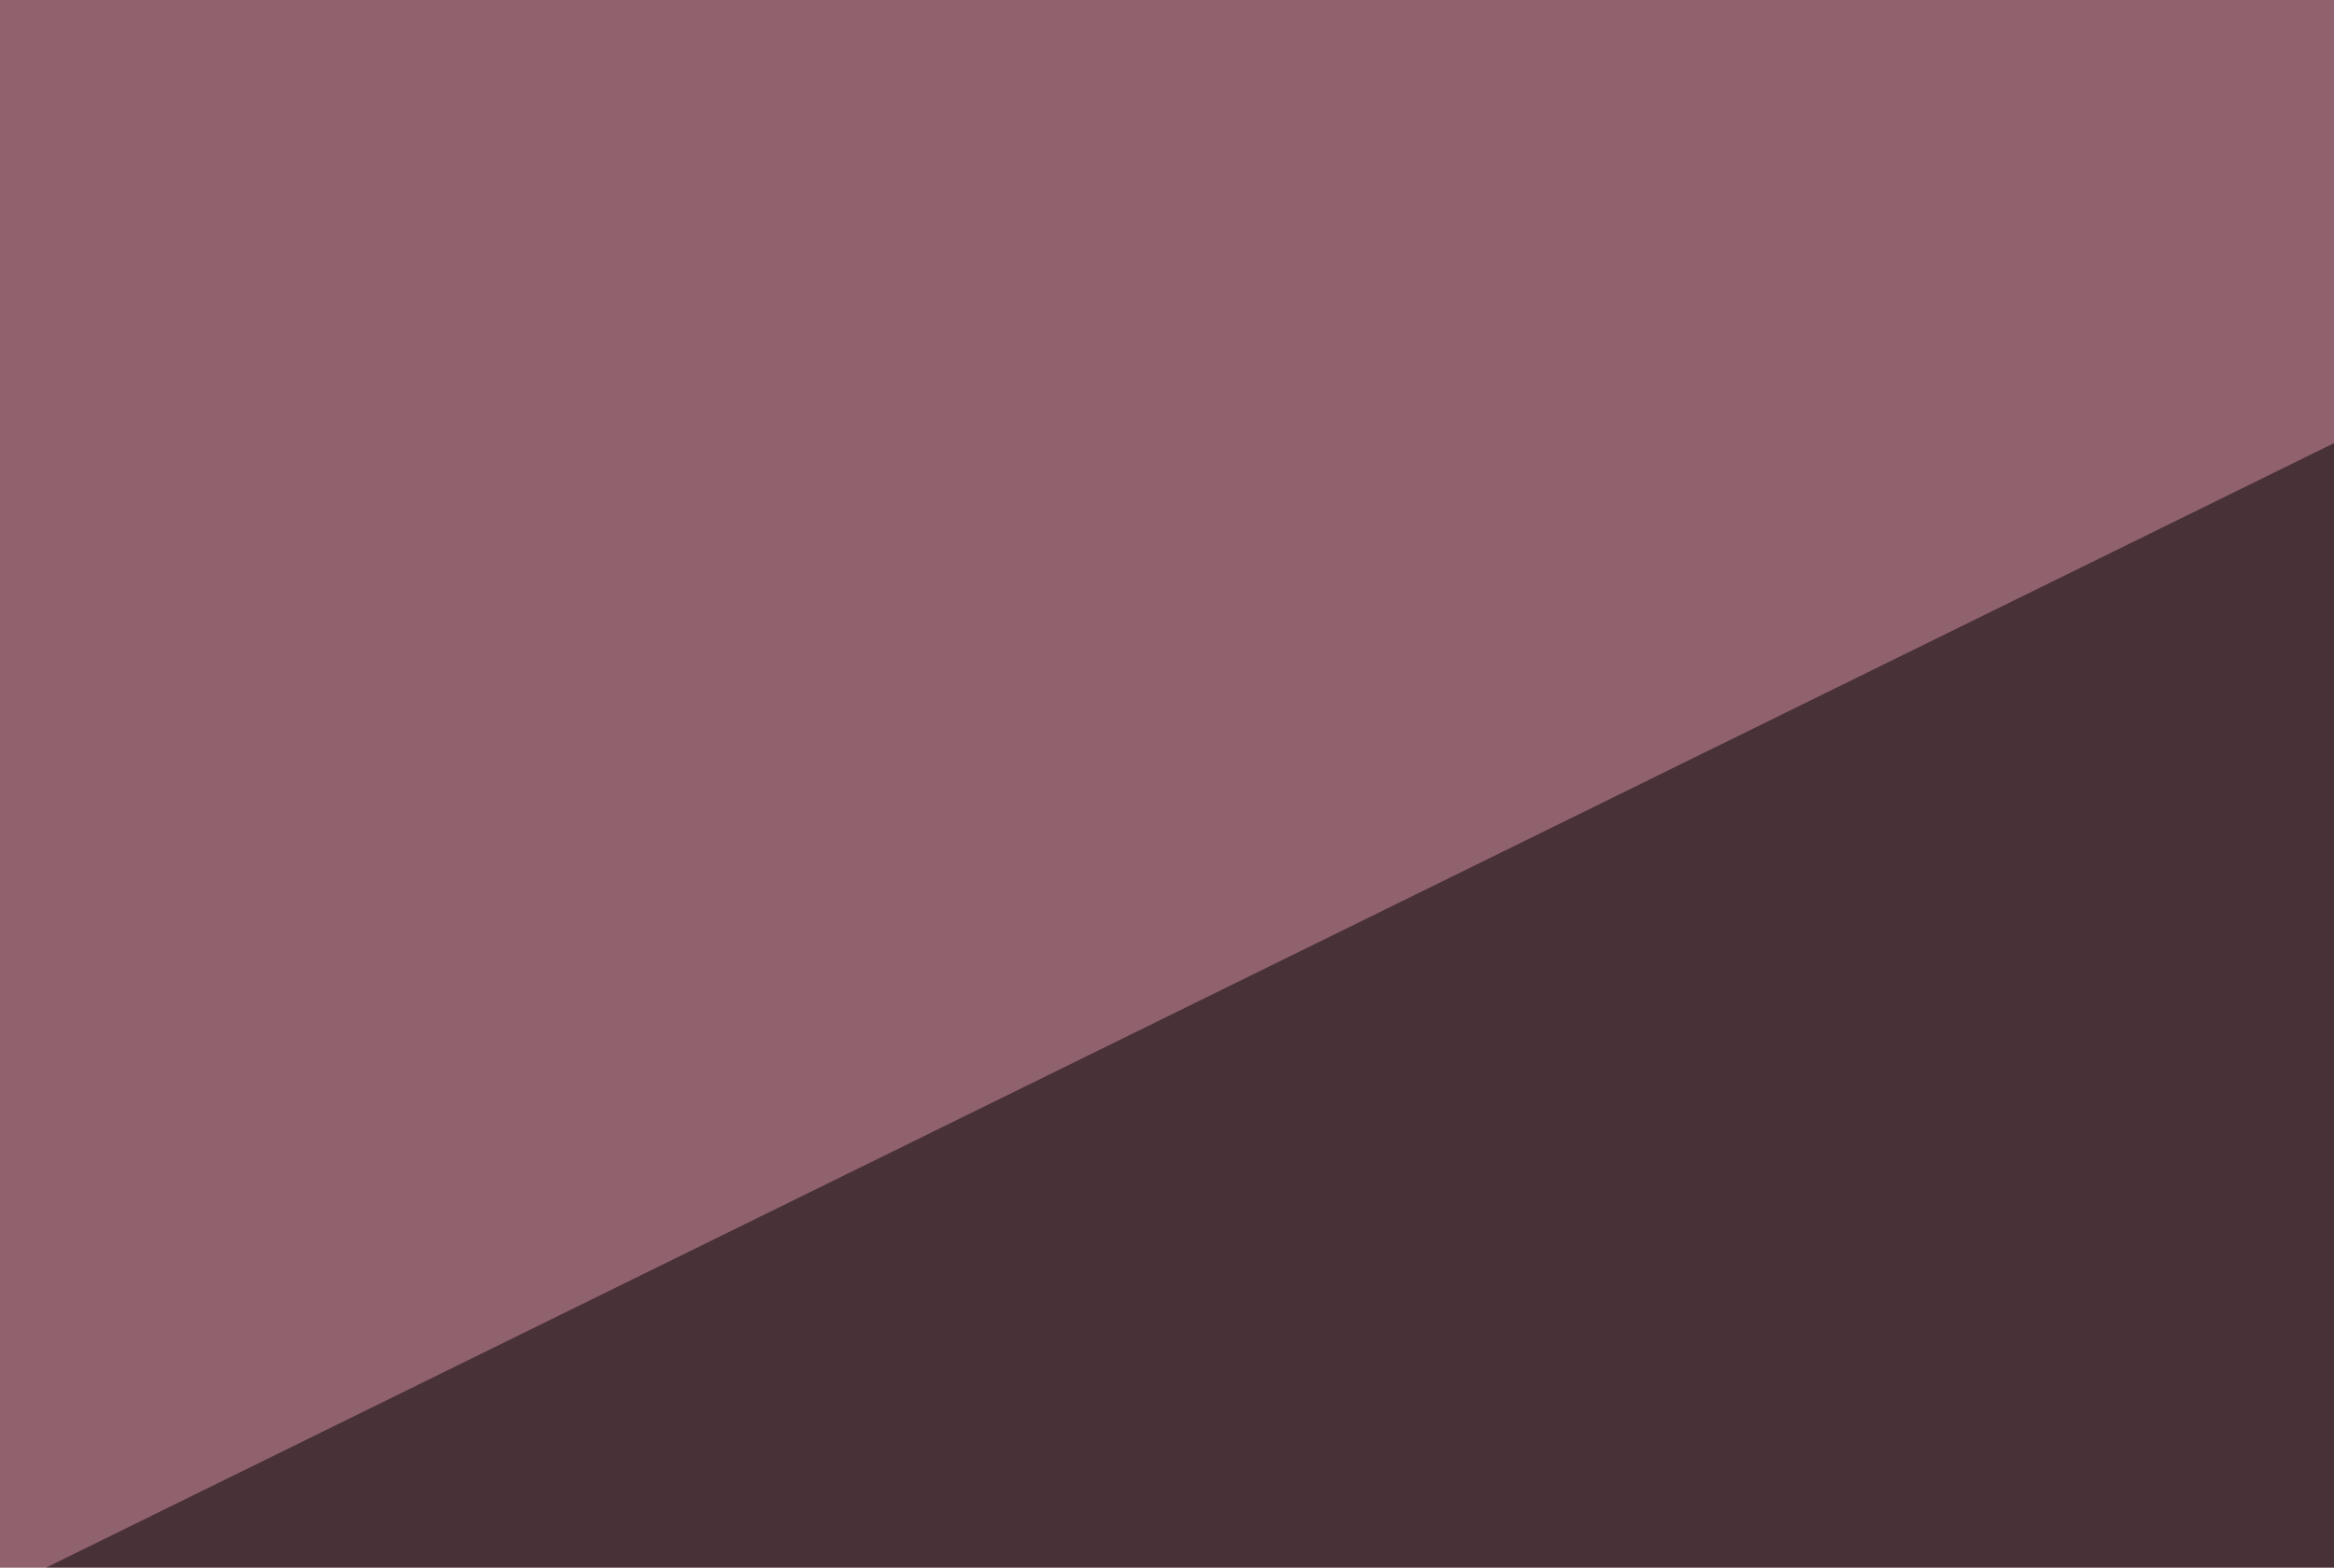 <svg xmlns="http://www.w3.org/2000/svg" width="128" height="86" ><filter id="a"><feGaussianBlur stdDeviation="55"/></filter><rect width="100%" height="100%" fill="#90626e"/><g filter="url(#a)"><g fill-opacity=".5"><path fill="#070000" d="M300.3 171.4l85 284.2-351.6 35.1z"/><path fill="#ffb9bc" d="M769 537.6L320.8 520 795.4 86.4z"/><path d="M162.6 7.3l-172.9 85 501 73.2z"/><path fill="#9a0000" d="M476 271l246.2 278.3-126-257.8z"/></g></g></svg>
